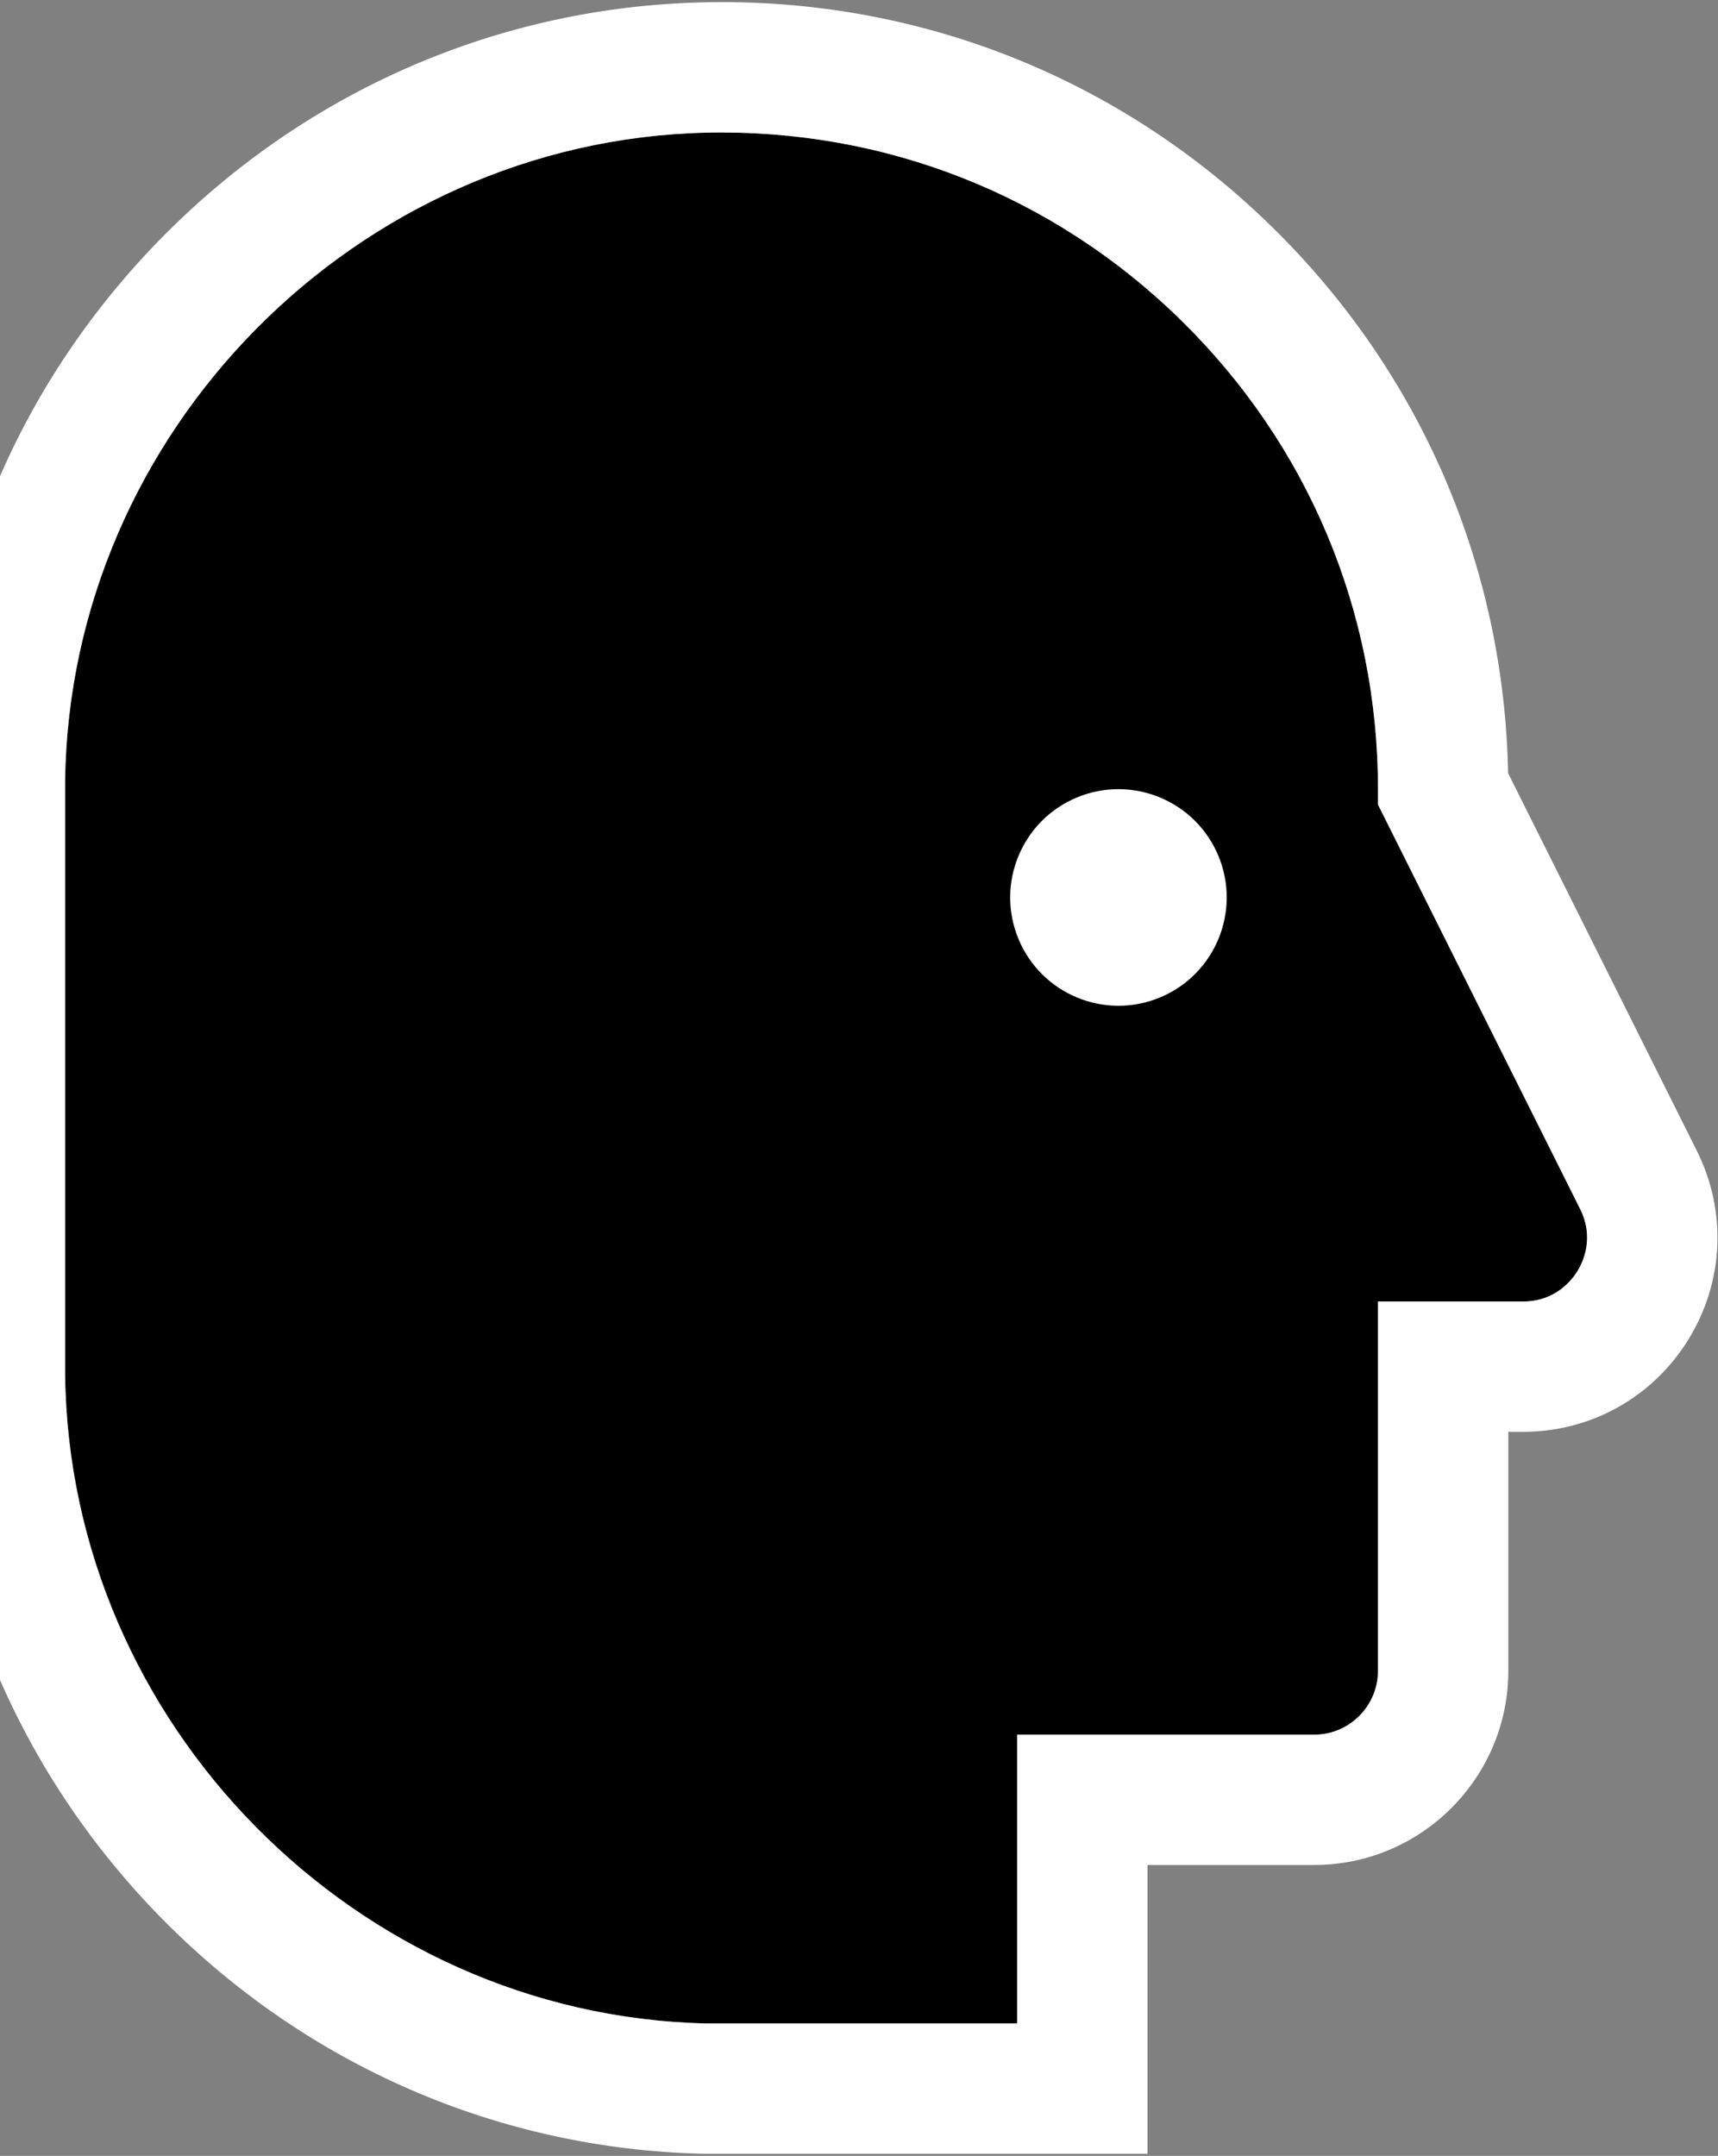 <?xml version="1.0" encoding="UTF-8"?>
<svg id="Layer_1" data-name="Layer 1" xmlns="http://www.w3.org/2000/svg" viewBox="0 0 346 434">
  <rect x="0" y="0" width="346" height="434" fill="#808080" stroke="none"/>
  <defs>
    <style>
      .cls-1 {
        fill: #fff;
      }
    </style>
  </defs>
  <g>
    <path d="M277.53,161.97v-3.1c0-35.89-14.14-69.47-39.82-94.56-25.68-25.09-59.58-38.43-95.55-37.61C71.83,28.34,13.95,86.93,13.12,157.31v119.42c.82,70.32,58.63,128.88,128.89,130.6h62.86v-58.13h59.8c7.09,0,12.86-5.77,12.86-12.86v-74.34h29.21c6.48,0,9.82-4.27,10.96-6.11,1.13-1.83,3.46-6.72.56-12.51l-40.72-81.43v.02Z"/>
    <path class="cls-1" d="M303.73,155.71c-.81-41.82-17.67-80.84-47.69-110.17C225.28,15.48,184.59-.55,141.55.47c-41.04.96-79.67,17.71-108.78,47.18C18.78,61.82,7.74,78.14,0,95.85c-7.74-17.7-18.77-34.03-32.76-48.2C-61.88,18.19-100.51,1.43-141.55.47c-43.09-1.01-83.73,15.01-114.5,45.07-30.02,29.33-46.88,68.35-47.69,110.17l-37.98,75.95c-6.1,12.21-5.46,26.43,1.71,38.04,7.18,11.62,19.62,18.55,33.27,18.55h2.97v48.1c0,21.56,17.54,39.1,39.1,39.1h33.57v58.13h89.56c41.04-.96,79.67-17.72,108.78-47.19,13.99-14.17,25.03-30.49,32.76-48.2,7.74,17.7,18.77,34.03,32.76,48.2,29.11,29.47,67.75,46.22,108.78,47.18h89.56v-58.13h33.57c21.56,0,39.1-17.54,39.1-39.1v-48.1h2.97c13.66,0,26.09-6.94,33.28-18.55,7.17-11.61,7.82-25.83,1.71-38.04l-37.98-75.95h-.02ZM-13.12,276.73c-.82,70.32-58.63,128.88-128.89,130.6h-62.86v-58.13h-59.8c-7.09,0-12.86-5.77-12.86-12.86v-74.34h-29.21c-6.48,0-9.82-4.27-10.95-6.11-1.13-1.84-3.46-6.72-.57-12.51l40.72-81.43v-3.1c0-35.89,14.14-69.47,39.82-94.56,25.68-25.08,59.51-38.42,95.55-37.61C-71.84,28.32-13.95,86.91-13.13,157.29v119.44ZM317.69,255.9c-1.14,1.84-4.47,6.11-10.96,6.11h-29.21v74.34c0,7.09-5.77,12.86-12.86,12.86h-59.8v58.13h-62.86c-70.26-1.72-128.07-60.28-128.89-130.6v-119.42C13.93,86.95,71.82,28.36,142.15,26.71c35.97-.82,69.88,12.52,95.55,37.61,25.68,25.09,39.82,58.67,39.82,94.56v3.1l40.72,81.43c2.89,5.78.57,10.67-.56,12.51v-.02Z"/>
  </g>
  <circle class="cls-1" cx="225.25" cy="180.67" r="21.8" transform="translate(-51.99 99.95) rotate(-22.5)"/>
</svg>